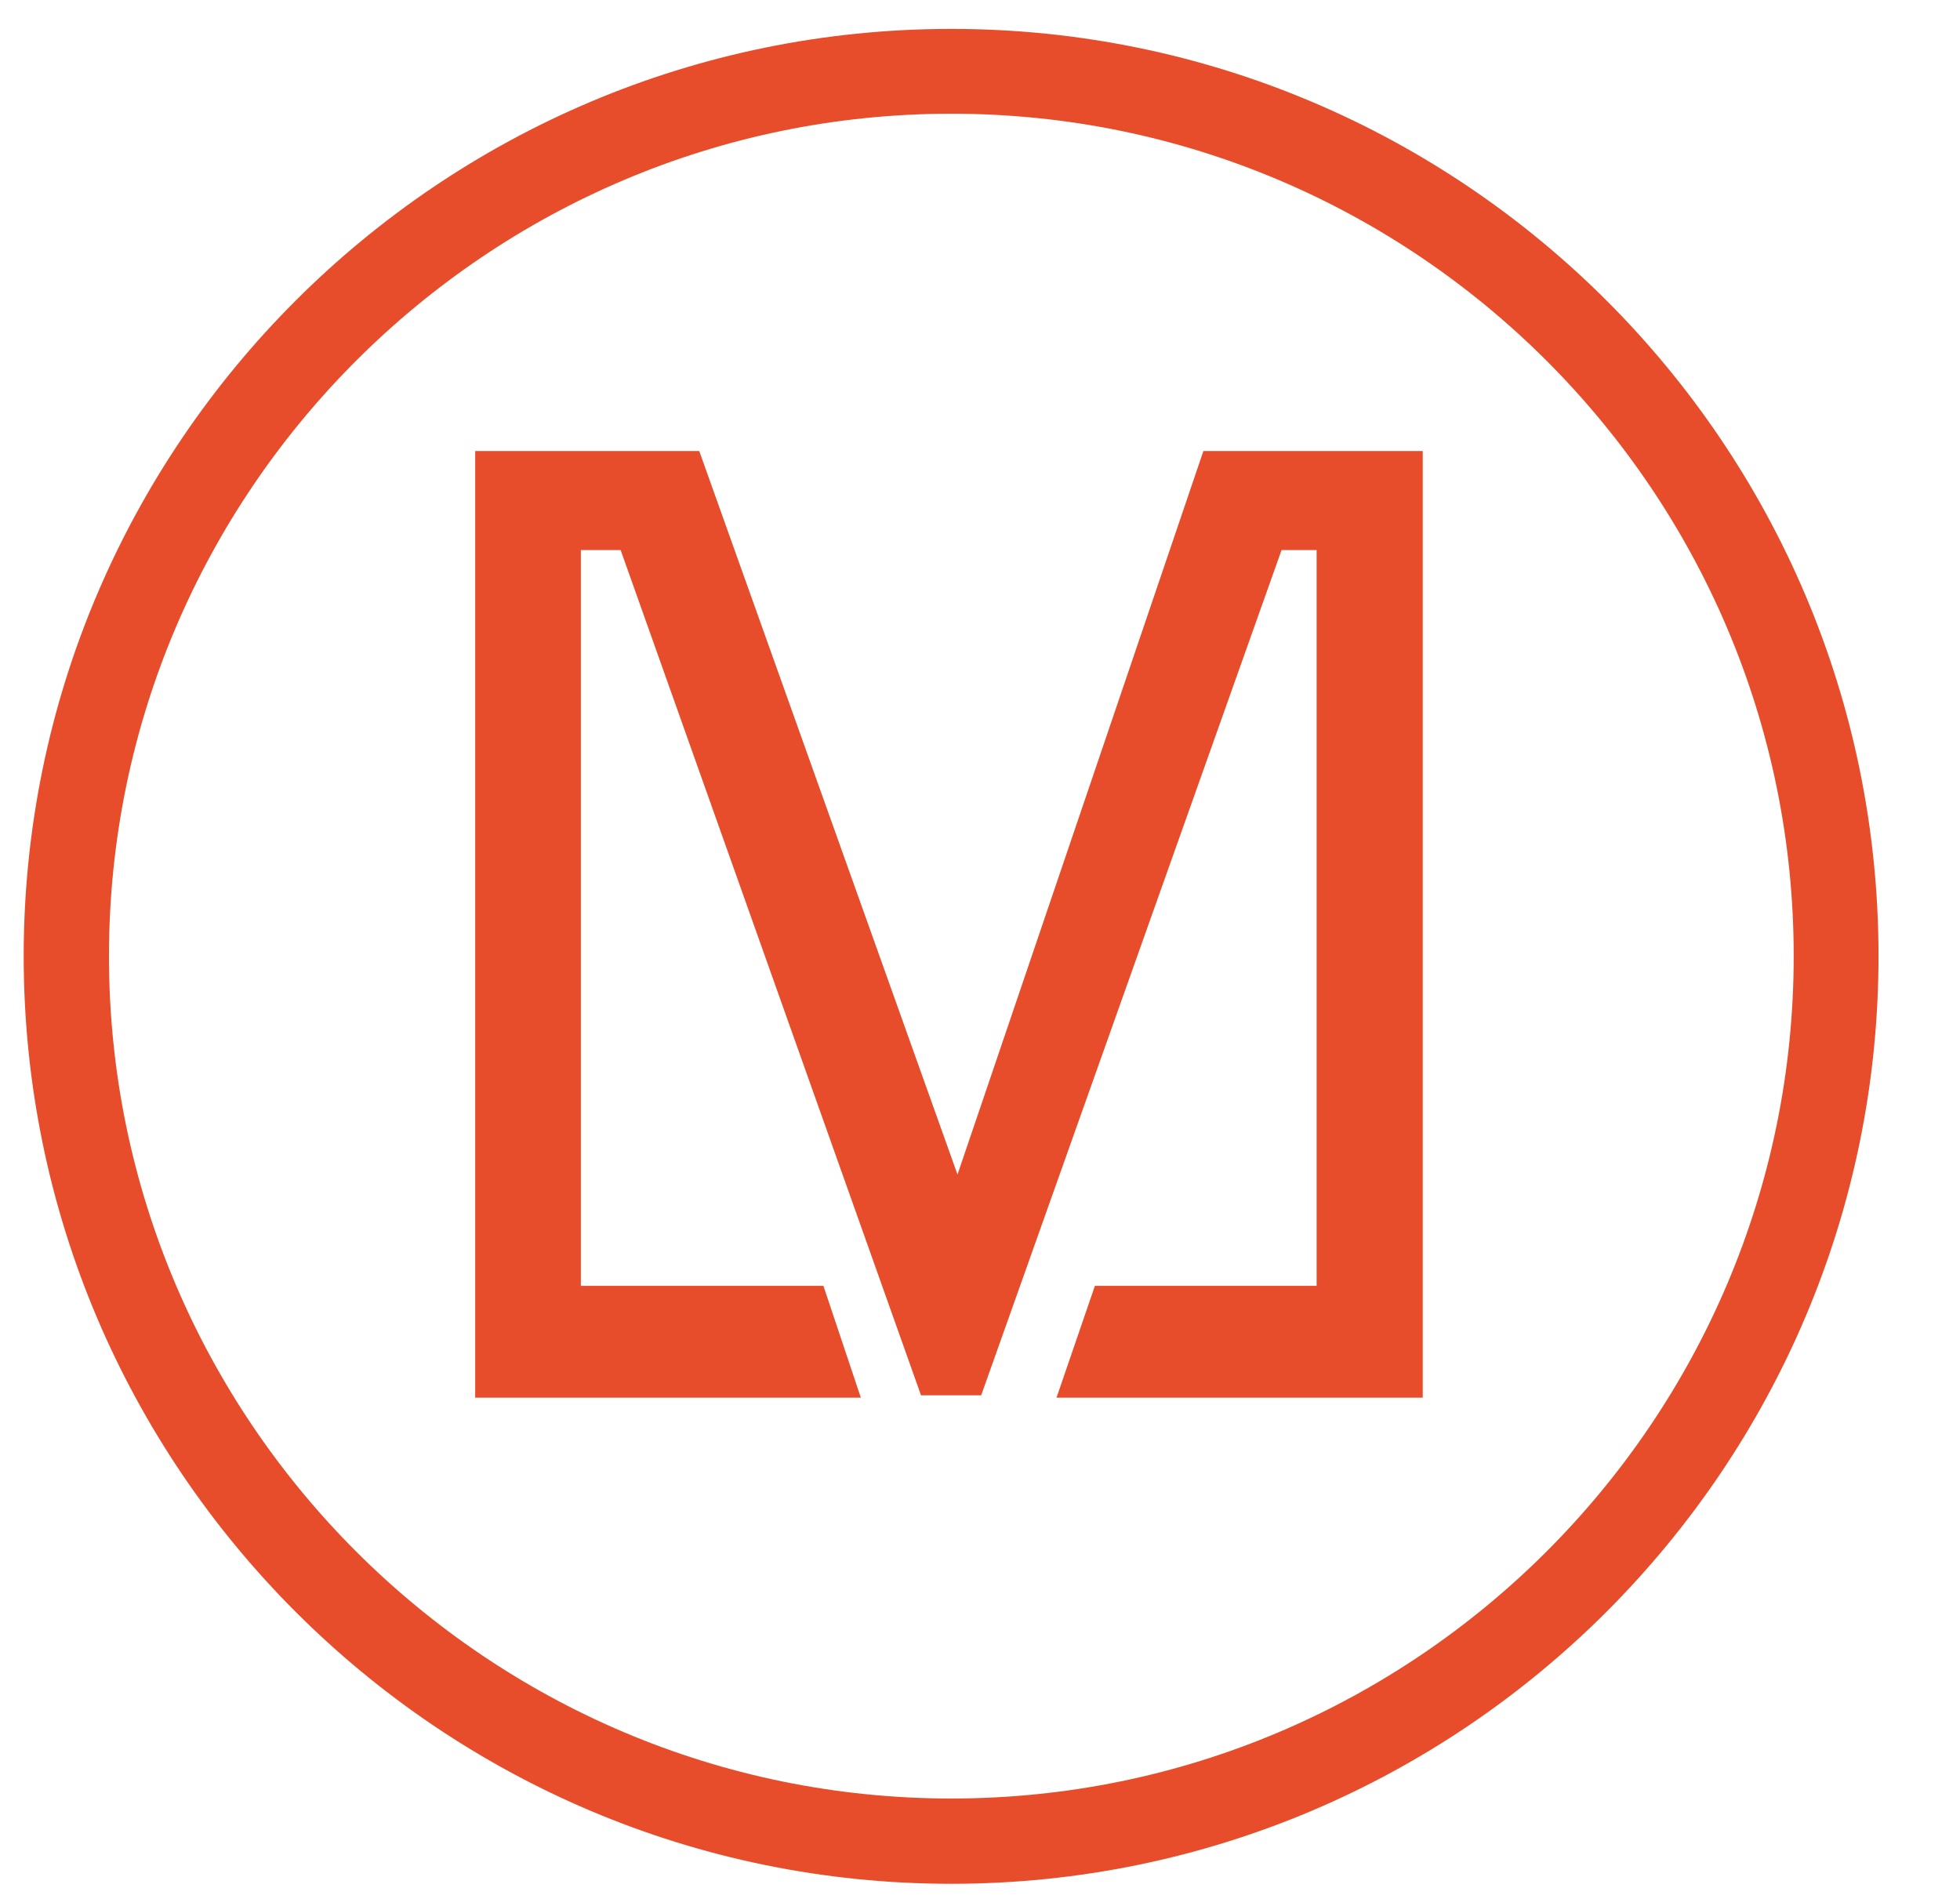 <?xml version="1.0" encoding="utf-8"?>
<!-- Generator: Adobe Illustrator 26.4.1, SVG Export Plug-In . SVG Version: 6.00 Build 0)  -->
<svg version="1.1" id="Capa_1" xmlns="http://www.w3.org/2000/svg" xmlns:xlink="http://www.w3.org/1999/xlink" x="0px" y="0px"
	 viewBox="0 0 41.37 40" style="enable-background:new 0 0 41.37 40;" xml:space="preserve">
<style type="text/css">
	.st0{fill:#E74D2A;}
</style>
<g>
	<g>
		<path class="st0" d="M20.08,39.76c-10.8,0-19.58-8.78-19.58-19.58S9.28,0.61,20.08,0.61s19.57,8.78,19.57,19.57
			S30.87,39.76,20.08,39.76z M20.08,2.4c-9.8,0-17.78,7.98-17.78,17.78s7.98,17.78,17.78,17.78s17.78-7.98,17.78-17.78
			S29.88,2.4,20.08,2.4z"/>
	</g>
	<polygon class="st0" points="25.4,9.52 20.21,24.79 14.77,9.55 14.76,9.52 10.03,9.52 10.03,29.5 18.17,29.5 17.38,27.14 
		12.26,27.14 12.26,11.61 13.1,11.61 19.44,29.45 20.71,29.45 27.05,11.61 27.79,11.61 27.79,27.14 23.11,27.14 22.3,29.5 
		30.03,29.5 30.03,9.52 	"/>
</g>
</svg>
